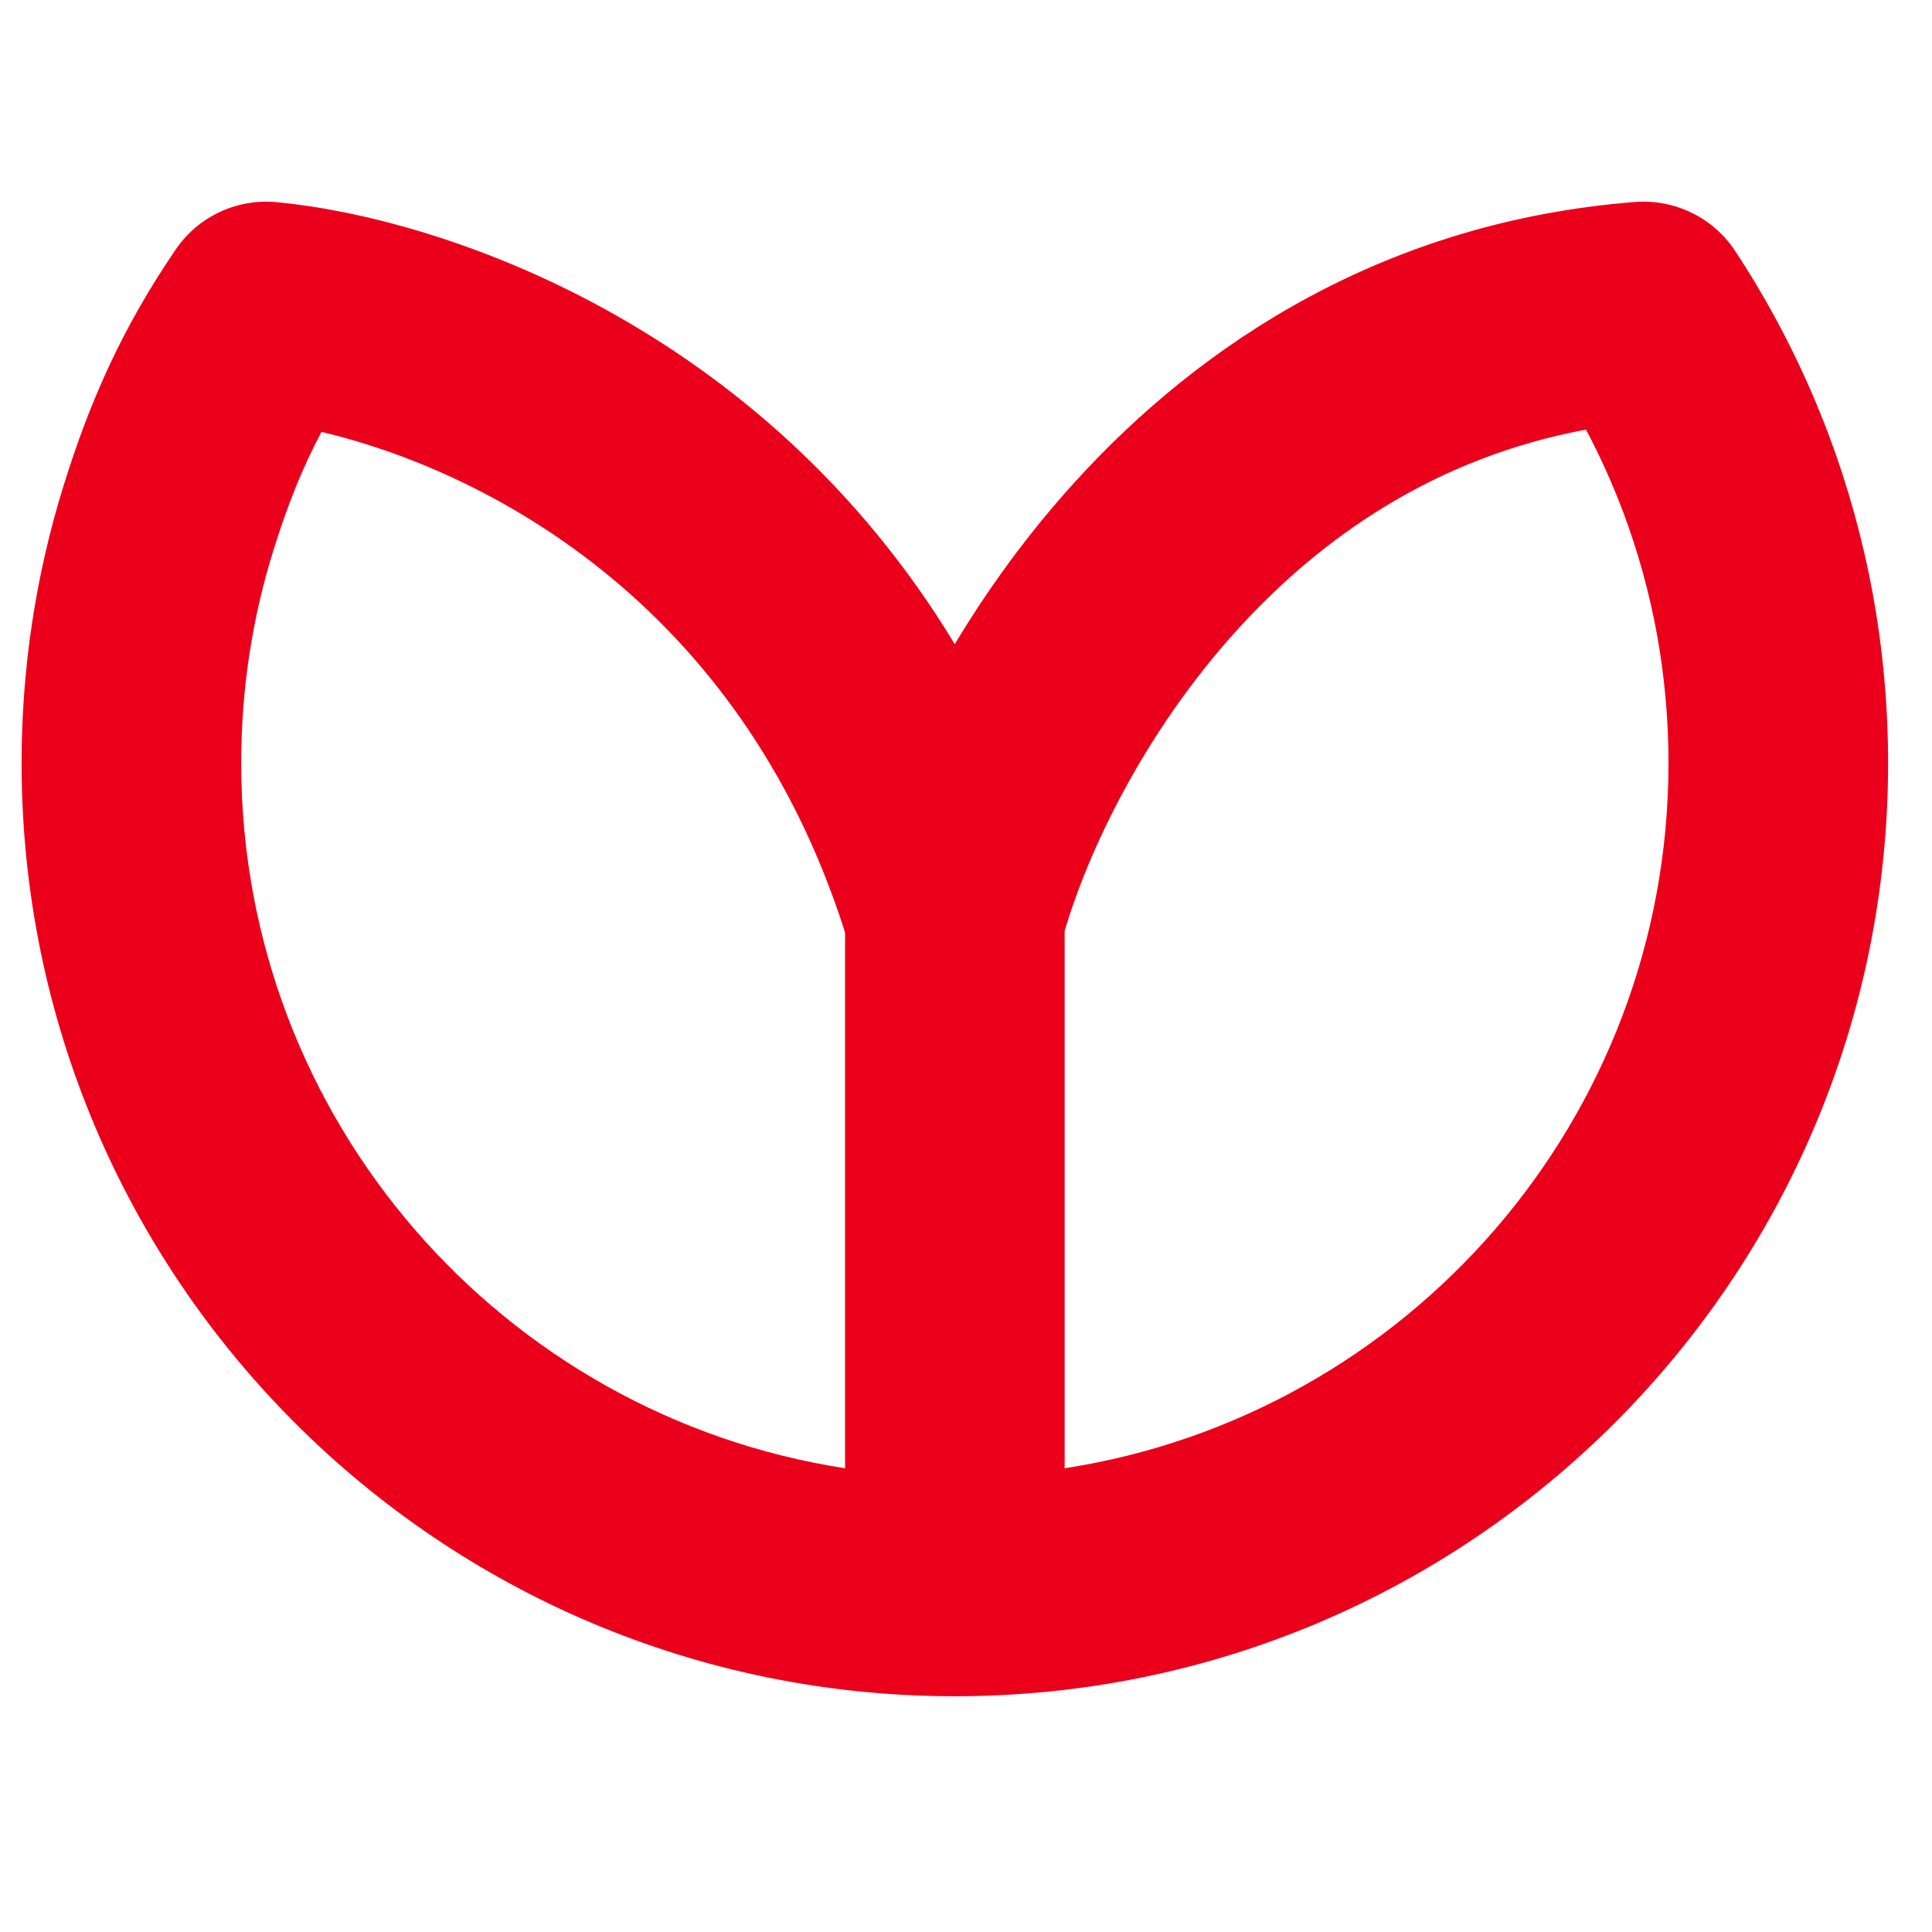 <svg width="33" height="33" viewBox="0 0 33 33" fill="none" xmlns="http://www.w3.org/2000/svg">
<g clip-path="url(#clip0_2329_3888)">
<path fill-rule="evenodd" clip-rule="evenodd" d="M27.926 3.45C28.608 3.397 29.265 3.719 29.64 4.29C30.284 5.269 30.822 6.324 31.24 7.438C31.893 9.182 32.25 11.068 32.25 13.033C32.25 21.837 25.113 28.973 16.309 28.973C7.506 28.973 0.369 21.837 0.369 13.033C0.369 11.388 0.619 9.798 1.084 8.301C1.547 6.809 2.107 5.575 2.999 4.265C3.383 3.699 4.045 3.388 4.726 3.453C7.526 3.719 13.002 5.536 16.308 11.003C16.865 10.075 17.544 9.132 18.353 8.24C20.514 5.857 23.663 3.786 27.926 3.45ZM14.434 15.927C12.625 10.225 8.199 8.015 5.491 7.377C5.162 7.997 4.905 8.642 4.666 9.413C4.311 10.554 4.12 11.769 4.12 13.033C4.12 19.127 8.592 24.177 14.434 25.079V15.927ZM18.185 25.079C24.027 24.177 28.499 19.127 28.499 13.033C28.499 11.524 28.226 10.084 27.728 8.755C27.545 8.267 27.332 7.794 27.09 7.338C24.538 7.813 22.587 9.155 21.131 10.76C19.531 12.524 18.582 14.553 18.185 15.902V25.079Z" fill="#EB001B"/>
</g>
<defs>
<clipPath id="clip0_2329_3888">
<rect width="32" height="32" fill="white" transform="translate(0.309 0.209)"/>
</clipPath>
</defs>
</svg>
